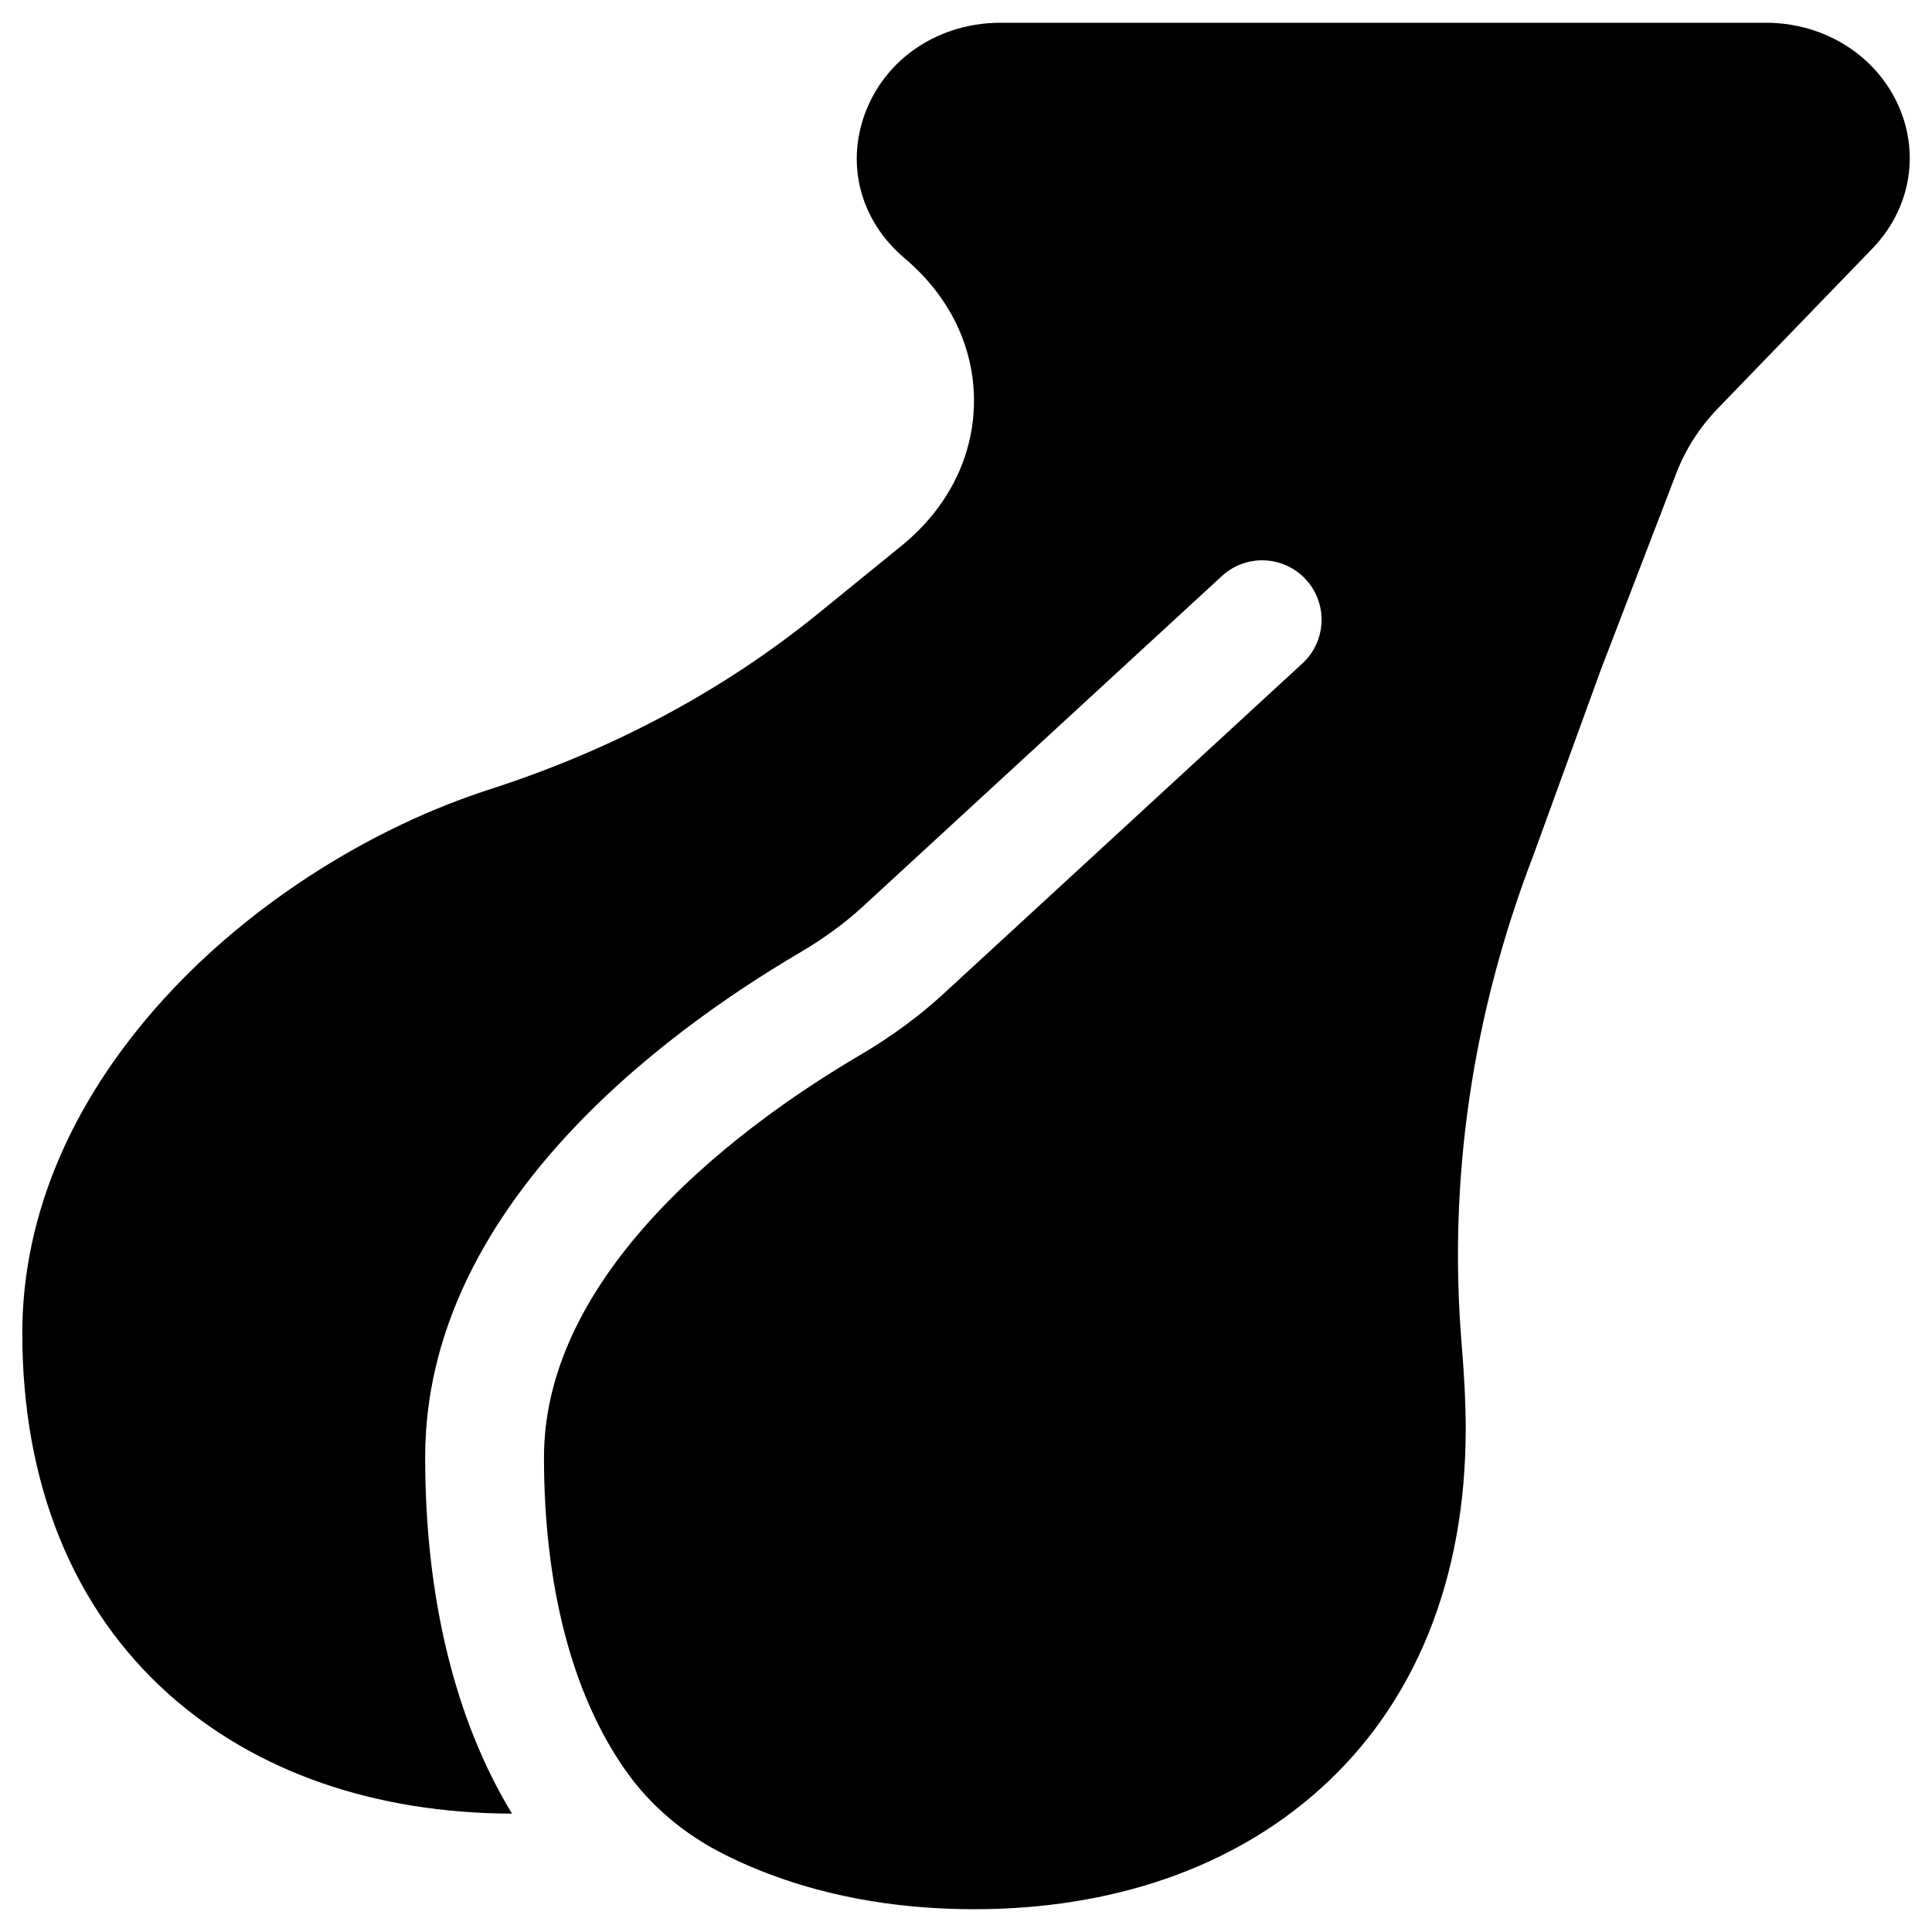 <?xml version="1.0" encoding="UTF-8"?>
<!-- Uploaded to: SVG Repo, www.svgrepo.com, Generator: SVG Repo Mixer Tools -->
<svg fill="#000000" width="800px" height="800px" version="1.1" viewBox="144 144 512 512" xmlns="http://www.w3.org/2000/svg">
 <path d="m647.36 172.58c-5.809-13.699-19.707-22.551-35.402-22.551h-202.73c-16.52 0-30.664 9.488-36.039 24.168-5.055 13.812-1.016 28.465 10.543 38.238 11.988 10.133 18.516 23.699 18.379 38.191-0.141 14.555-6.969 28.062-19.227 38.031l-21.98 17.871c-25.113 20.418-54.422 36.117-87.113 46.656-30.965 9.984-61.535 29.246-83.875 52.848-26.172 27.656-40.008 59.211-40.008 91.25 0 39.926 13.422 73.016 38.816 95.695 23.07 20.605 54.52 31.543 90.965 31.652-15.07-24.75-23.02-57.18-23.02-94.418 0-65.605 62.223-111.97 99.316-133.77 6.289-3.695 11.906-7.805 16.691-12.207l95.148-87.586c6.398-5.887 16.359-5.477 22.246 0.922 5.887 6.398 5.477 16.359-0.922 22.246l-95.148 87.586c-6.426 5.914-13.848 11.359-22.059 16.188-16.324 9.594-39.547 25.348-57.48 45.91-17.453 20.016-26.301 40.441-26.301 60.711 0 34.094 7.449 62.75 21.547 82.871 0.039 0.059 0.078 0.113 0.121 0.172 6.672 9.477 15.75 16.992 26.113 22.184 10.371 5.195 21.723 9.031 33.887 11.449 0.355 0.059 0.707 0.129 1.051 0.211 9.906 1.898 20.344 2.863 31.227 2.863 36.676 0 68.32-10.945 91.508-31.656 25.395-22.68 38.816-55.77 38.816-95.695 0-6.266-0.352-13.672-1.051-22.016-3.668-43.883 2.719-87.598 18.98-129.93 0.035-0.09 0.066-0.176 0.098-0.266l17.398-47.855c0.031-0.082 0.047-0.164 0.074-0.246l20.34-52.961c2.43-6.324 6.164-12.121 11.105-17.234l40.797-42.203c9.863-10.211 12.621-24.512 7.188-37.316z"/>
</svg>